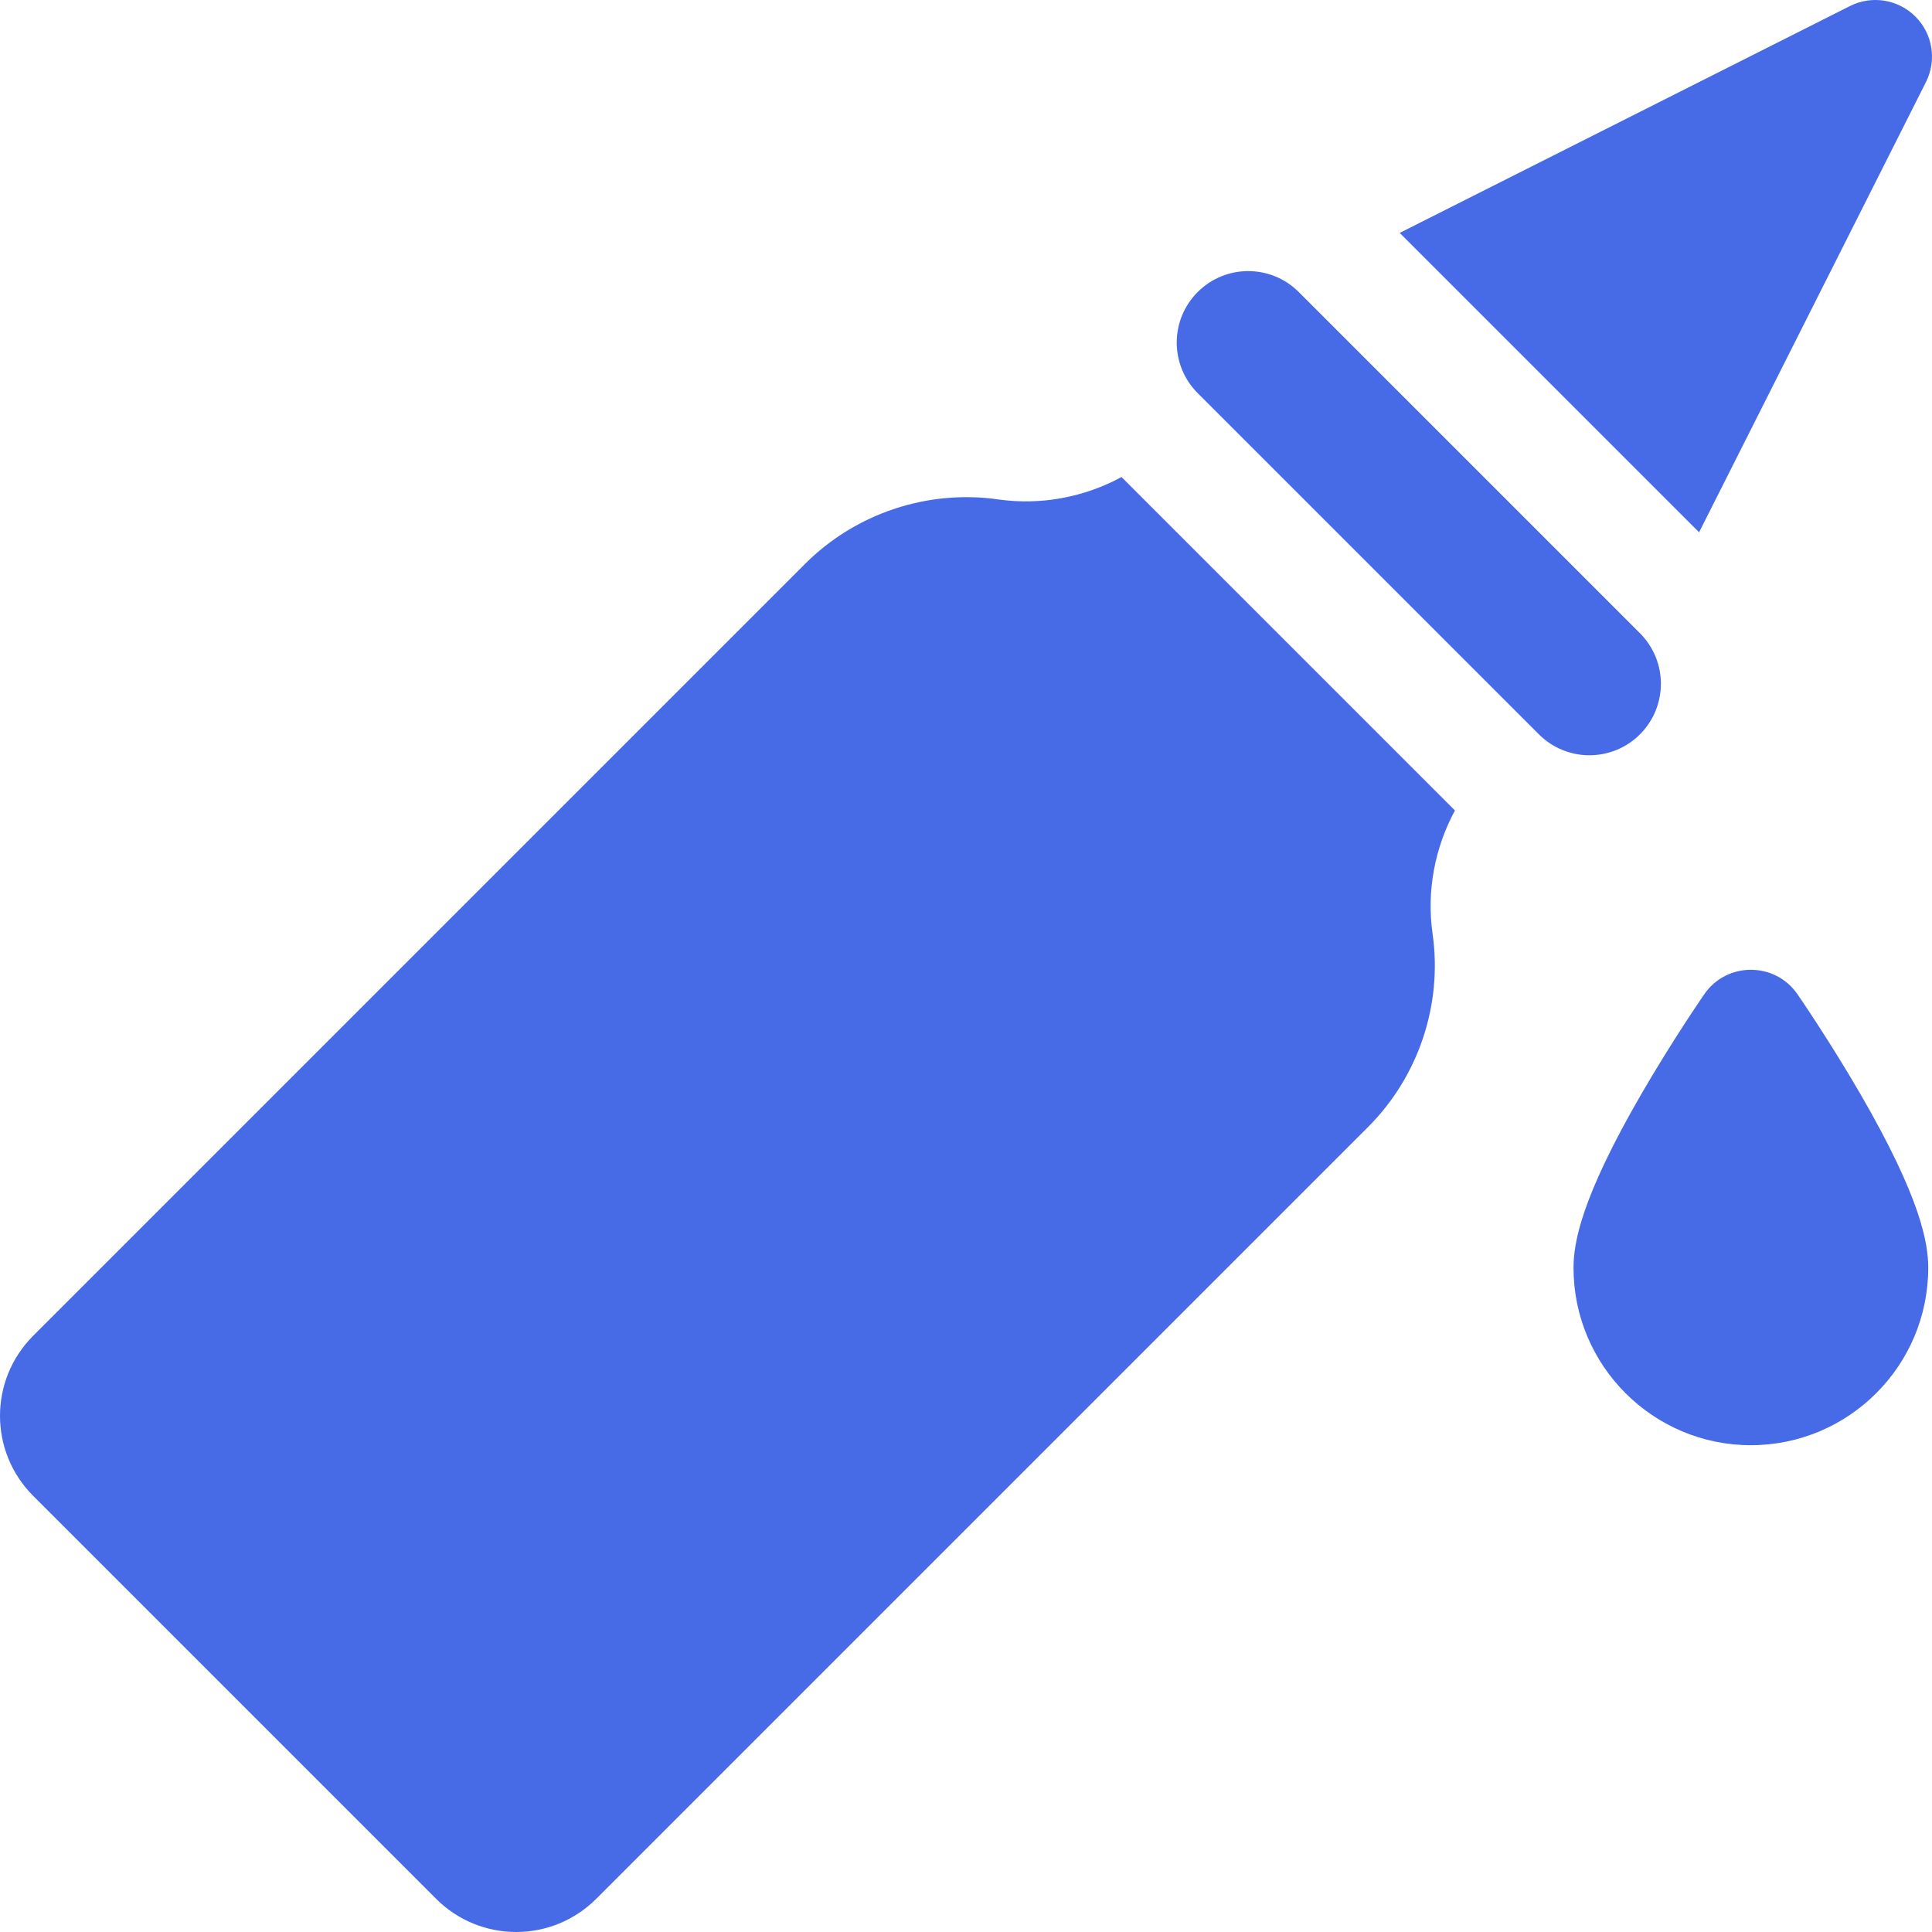 <?xml version="1.0"?>
<svg xmlns="http://www.w3.org/2000/svg" xmlns:xlink="http://www.w3.org/1999/xlink" xmlns:svgjs="http://svgjs.com/svgjs" version="1.1" width="512" height="512" x="0" y="0" viewBox="0 0 512.007 512.007" style="enable-background:new 0 0 512 512" xml:space="preserve" class=""><g><g xmlns="http://www.w3.org/2000/svg"><path d="m476.349 263.475c-5.959-8.627-18.726-8.624-24.684 0-.34.493-8.431 12.231-16.633 26.371-16.156 27.852-18.025 39.68-18.025 46.154 0 25.916 21.084 47 47 47s47-21.084 47-47c0-6.474-1.869-18.303-18.025-46.154-8.203-14.14-16.293-25.878-16.633-26.371z" fill="#476ae7" data-original="#000000" style=""/><path d="m507.613 4.394c-4.578-4.578-11.576-5.702-17.356-2.789l-119.314 60.119 79.34 79.34 60.119-119.314c2.913-5.781 1.789-12.779-2.789-17.356z" fill="#476ae7" data-original="#000000" style=""/><path d="m317.4 104.181 90.426 90.426c7.397 7.397 19.39 7.397 26.787 0 7.376-7.376 7.418-19.369 0-26.787l-90.426-90.426c-7.397-7.397-19.39-7.397-26.787 0-7.375 7.375-7.418 19.369 0 26.787z" fill="#476ae7" data-original="#000000" style=""/><path d="m385.582 214.788-88.362-88.362c-9.887 5.351-21.373 7.543-32.691 5.925-18.672-2.668-37.788 3.703-51.128 17.042l-204.607 204.607c-11.724 11.723-11.726 30.701 0 42.426l106.786 106.787c11.723 11.724 30.701 11.726 42.426 0l204.606-204.606c13.34-13.339 19.711-32.453 17.042-51.127-1.615-11.318.577-22.804 5.928-32.692z" fill="#476ae7" data-original="#000000" style=""/></g></g></svg>
